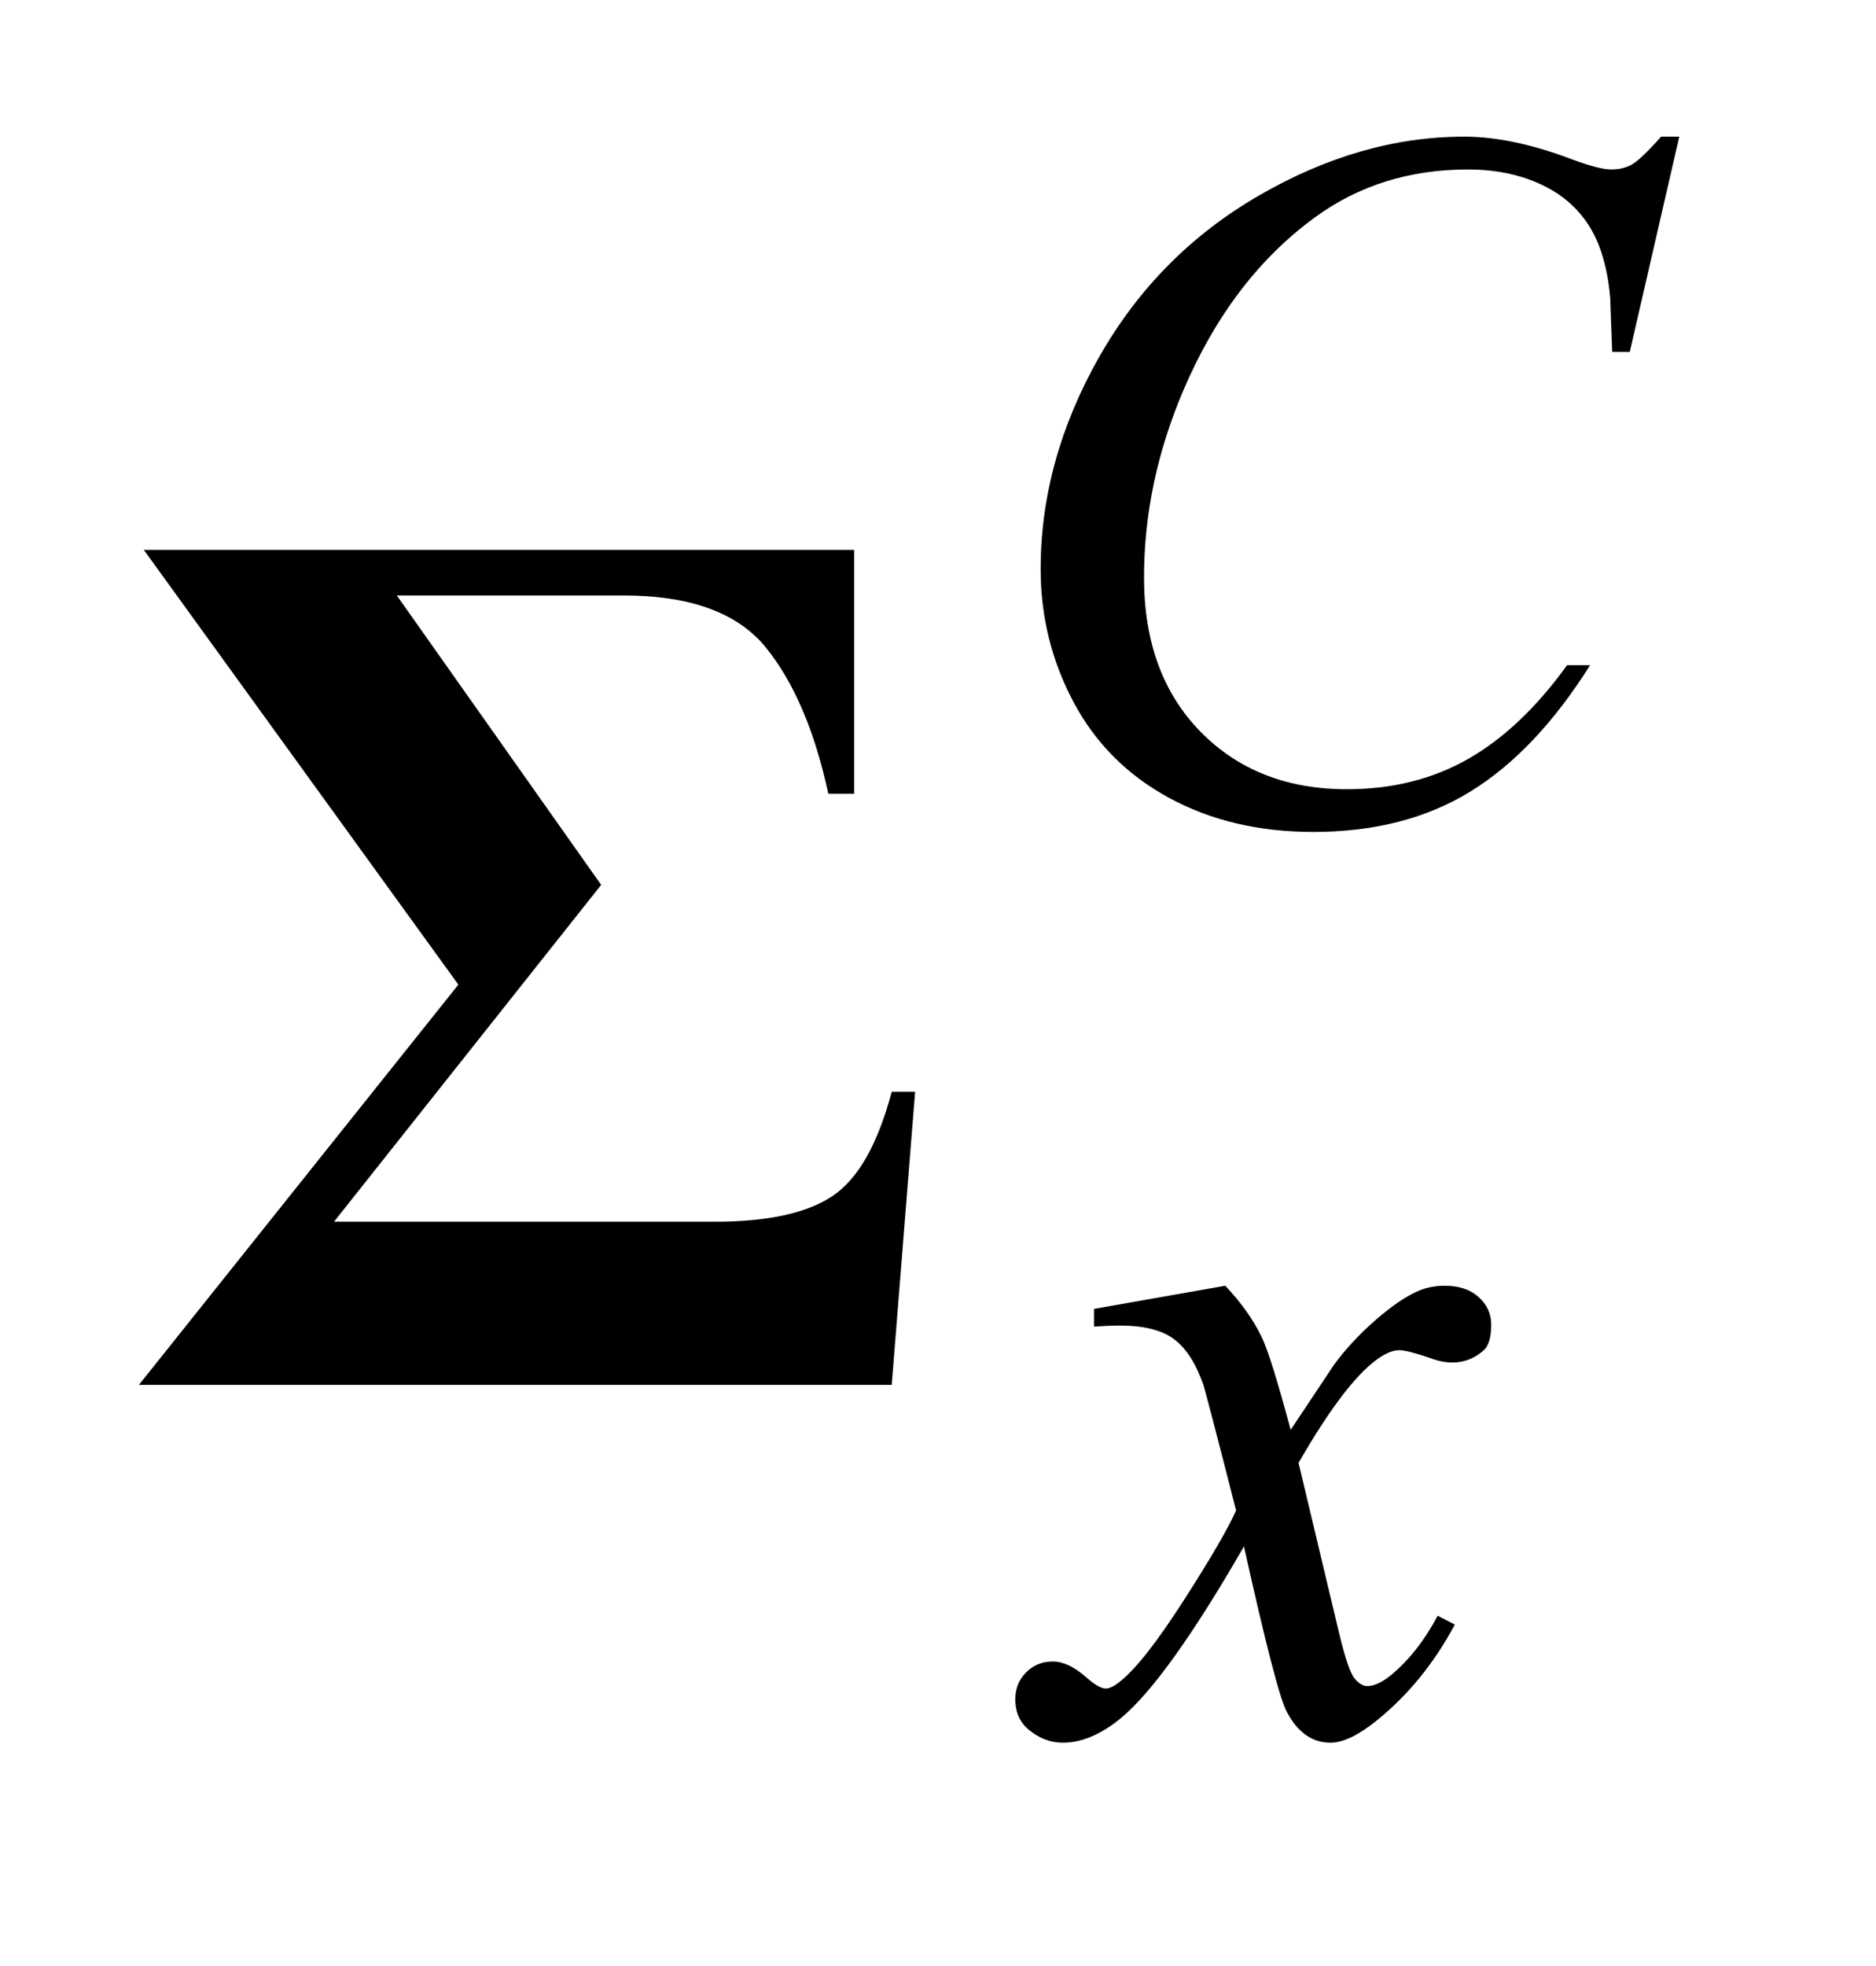 <?xml version="1.0" encoding="UTF-8"?>
<!DOCTYPE svg PUBLIC '-//W3C//DTD SVG 1.0//EN'
          'http://www.w3.org/TR/2001/REC-SVG-20010904/DTD/svg10.dtd'>
<svg stroke-dasharray="none" shape-rendering="auto" xmlns="http://www.w3.org/2000/svg" font-family="'Dialog'" text-rendering="auto" width="21" fill-opacity="1" color-interpolation="auto" color-rendering="auto" preserveAspectRatio="xMidYMid meet" font-size="12px" viewBox="0 0 21 22" fill="black" xmlns:xlink="http://www.w3.org/1999/xlink" stroke="black" image-rendering="auto" stroke-miterlimit="10" stroke-linecap="square" stroke-linejoin="miter" font-style="normal" stroke-width="1" height="22" stroke-dashoffset="0" font-weight="normal" stroke-opacity="1"
><!--Generated by the Batik Graphics2D SVG Generator--><defs id="genericDefs"
  /><g
  ><defs id="defs1"
    ><clipPath clipPathUnits="userSpaceOnUse" id="clipPath1"
      ><path d="M1.056 2.106 L14.109 2.106 L14.109 15.576 L1.056 15.576 L1.056 2.106 Z"
      /></clipPath
      ><clipPath clipPathUnits="userSpaceOnUse" id="clipPath2"
      ><path d="M33.739 67.285 L33.739 497.652 L450.777 497.652 L450.777 67.285 Z"
      /></clipPath
    ></defs
    ><g transform="scale(1.576,1.576) translate(-1.056,-2.106) matrix(0.031,0,0,0.031,0,0)"
    ><path d="M418.828 99.234 L407.484 148.531 L403.453 148.531 L403 136.188 Q402.438 129.438 400.414 124.164 Q398.391 118.891 394.352 115.016 Q390.312 111.141 384.133 108.945 Q377.953 106.75 370.422 106.75 Q350.328 106.75 335.281 117.766 Q316.078 131.797 305.172 157.406 Q296.188 178.516 296.188 200.188 Q296.188 222.312 309.109 235.508 Q322.031 248.703 342.688 248.703 Q358.297 248.703 370.484 241.742 Q382.672 234.781 393.109 220.297 L398.391 220.297 Q386.031 239.953 370.984 249.219 Q355.938 258.484 334.938 258.484 Q316.297 258.484 301.922 250.68 Q287.547 242.875 280.023 228.719 Q272.5 214.562 272.5 198.281 Q272.5 173.359 285.867 149.773 Q299.234 126.188 322.531 112.711 Q345.828 99.234 369.531 99.234 Q380.641 99.234 394.469 104.516 Q400.531 106.75 403.219 106.75 Q405.922 106.75 407.938 105.633 Q409.953 104.516 414.672 99.234 L418.828 99.234 Z" stroke="none" clip-path="url(#clipPath2)"
    /></g
    ><g transform="matrix(0.049,0,0,0.049,-1.664,-3.319)"
    ><path d="M313.875 361.359 Q319.375 367.203 322.172 373.047 Q324.203 377.094 328.812 394.266 L338.688 379.438 Q342.625 374.047 348.234 369.164 Q353.844 364.281 358.109 362.484 Q360.812 361.359 364.062 361.359 Q368.891 361.359 371.758 363.945 Q374.625 366.531 374.625 370.234 Q374.625 374.5 372.938 376.078 Q369.797 378.891 365.75 378.891 Q363.391 378.891 360.703 377.875 Q355.422 376.078 353.625 376.078 Q350.922 376.078 347.219 379.219 Q340.266 385.062 330.609 401.797 L339.812 440.422 Q341.938 449.297 343.398 451.039 Q344.859 452.781 346.328 452.781 Q348.688 452.781 351.828 450.203 Q358 445.031 362.391 436.719 L366.312 438.734 Q359.234 452 348.344 460.75 Q342.172 465.703 337.906 465.703 Q331.609 465.703 327.906 458.625 Q325.547 454.234 318.141 420.891 Q300.609 451.312 290.062 460.078 Q283.203 465.703 276.812 465.703 Q272.312 465.703 268.609 462.438 Q265.906 459.969 265.906 455.812 Q265.906 452.109 268.383 449.641 Q270.859 447.172 274.453 447.172 Q278.047 447.172 282.094 450.766 Q285 453.344 286.578 453.344 Q287.922 453.344 290.062 451.547 Q295.344 447.281 304.438 433.125 Q313.531 418.969 316.344 412.688 Q309.375 385.391 308.812 383.828 Q306.234 376.531 302.078 373.492 Q297.922 370.453 289.828 370.453 Q287.25 370.453 283.891 370.688 L283.891 366.641 L313.875 361.359 Z" stroke="none" clip-path="url(#clipPath2)"
    /></g
    ><g transform="matrix(0.049,0,0,0.049,-1.664,-3.319)"
    ><path d="M66.812 193.312 L229.094 193.312 L229.094 249 L223.188 249 Q218.547 227.484 208.914 215.602 Q199.281 203.719 176.359 203.719 L124.609 203.719 L171.297 269.812 L110.266 346.734 L197.312 346.734 Q215.312 346.734 224.102 340.898 Q232.891 335.062 237.672 317.062 L243.016 317.062 L237.672 384 L65.688 384 L138.672 292.594 L66.812 193.312 Z" stroke="none" clip-path="url(#clipPath2)"
    /></g
  ></g
></svg
>
